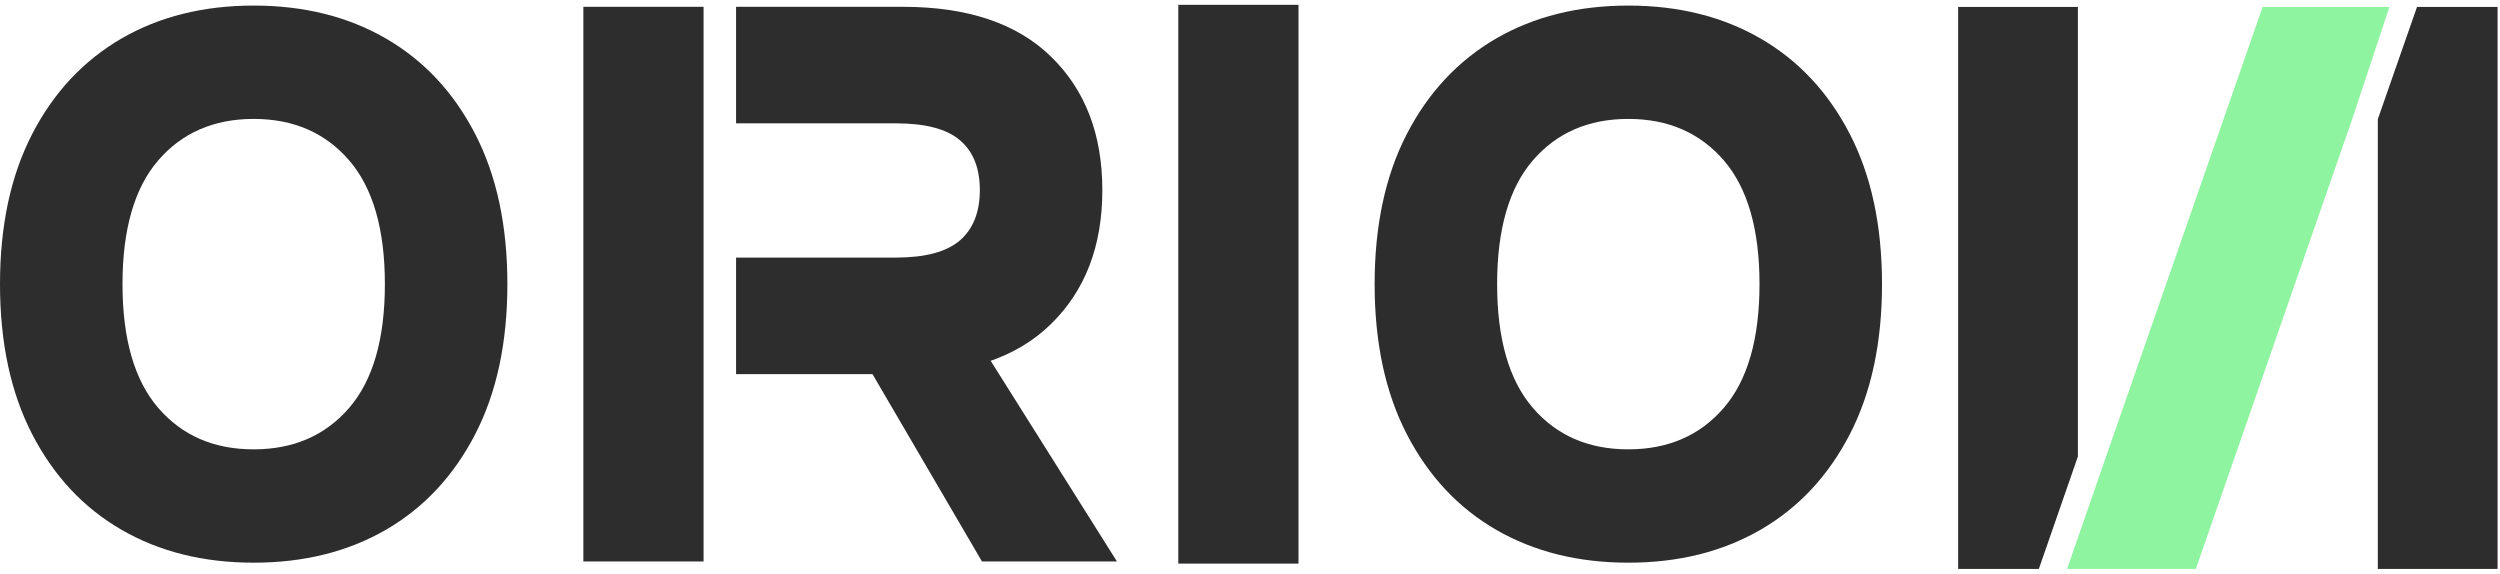 <svg width="122" height="28" viewBox="0 0 122 28" fill="none" xmlns="http://www.w3.org/2000/svg">
<path d="M12.38 27.459C9.931 27.459 7.779 26.923 5.926 25.851C4.072 24.779 2.62 23.223 1.571 21.191C0.521 19.159 0 16.717 0 13.866C0 11.015 0.521 8.573 1.571 6.54C2.62 4.508 4.072 2.96 5.926 1.88C7.779 0.808 9.931 0.272 12.38 0.272C14.829 0.272 16.981 0.808 18.834 1.88C20.688 2.952 22.14 4.508 23.189 6.54C24.239 8.573 24.76 11.015 24.76 13.866C24.76 16.717 24.239 19.159 23.189 21.191C22.14 23.223 20.688 24.779 18.834 25.851C16.981 26.923 14.829 27.459 12.38 27.459ZM12.38 21.928C14.323 21.928 15.879 21.251 17.04 19.903C18.202 18.556 18.782 16.538 18.782 13.866C18.782 11.193 18.202 9.176 17.04 7.828C15.879 6.481 14.323 5.803 12.38 5.803C10.437 5.803 8.881 6.481 7.72 7.828C6.559 9.176 5.978 11.193 5.978 13.866C5.978 16.538 6.559 18.556 7.72 19.903C8.881 21.251 10.43 21.928 12.38 21.928Z" fill="#2D2D2D"/>
<path d="M28.468 27.4V0.332H34.334V27.4H28.468ZM35.92 18.258V12.57H43.721C45.158 12.57 46.2 12.288 46.848 11.729C47.488 11.171 47.816 10.352 47.816 9.28C47.816 8.208 47.496 7.397 46.848 6.846C46.208 6.295 45.166 6.019 43.721 6.019H35.92V0.332H44.064C47.22 0.332 49.632 1.143 51.292 2.766C52.96 4.389 53.794 6.555 53.794 9.28C53.794 12.005 52.96 14.178 51.292 15.809C49.625 17.447 47.213 18.258 44.064 18.258H35.92ZM47.92 27.4L41.064 15.667H47.124L54.508 27.4H47.92Z" fill="#2D2D2D"/>
<path d="M57.501 27.504V0.235H63.367V27.504H57.501Z" fill="#2D2D2D"/>
<path d="M79.462 27.459C77.013 27.459 74.862 26.923 73.008 25.851C71.154 24.779 69.703 23.223 68.653 21.191C67.603 19.159 67.082 16.717 67.082 13.866C67.082 11.015 67.603 8.573 68.653 6.54C69.703 4.508 71.154 2.96 73.008 1.88C74.862 0.808 77.013 0.272 79.462 0.272C81.911 0.272 84.063 0.808 85.916 1.88C87.77 2.952 89.222 4.508 90.272 6.54C91.321 8.573 91.842 11.015 91.842 13.866C91.842 16.717 91.321 19.159 90.272 21.191C89.222 23.223 87.77 24.779 85.916 25.851C84.063 26.923 81.911 27.459 79.462 27.459ZM79.462 21.928C81.405 21.928 82.961 21.251 84.122 19.903C85.284 18.556 85.864 16.538 85.864 13.866C85.864 11.193 85.284 9.176 84.122 7.828C82.961 6.481 81.405 5.803 79.462 5.803C77.519 5.803 75.963 6.481 74.802 7.828C73.641 9.176 73.06 11.193 73.06 13.866C73.06 16.538 73.641 18.556 74.802 19.903C75.963 21.251 77.512 21.928 79.462 21.928Z" fill="#2D2D2D"/>
<path d="M110.416 0.339L102.778 22.278L100.873 27.765H107.156L114.786 5.818L116.603 0.339H110.416Z" fill="#8EF49F"/>
<path d="M101.401 0.339H95.557V27.765H99.495L101.401 22.278V0.339Z" fill="#2D2D2D"/>
<path d="M117.95 0.339L116.037 5.818V27.765H121.881V0.339H117.95Z" fill="#2D2D2D"/>
</svg>
